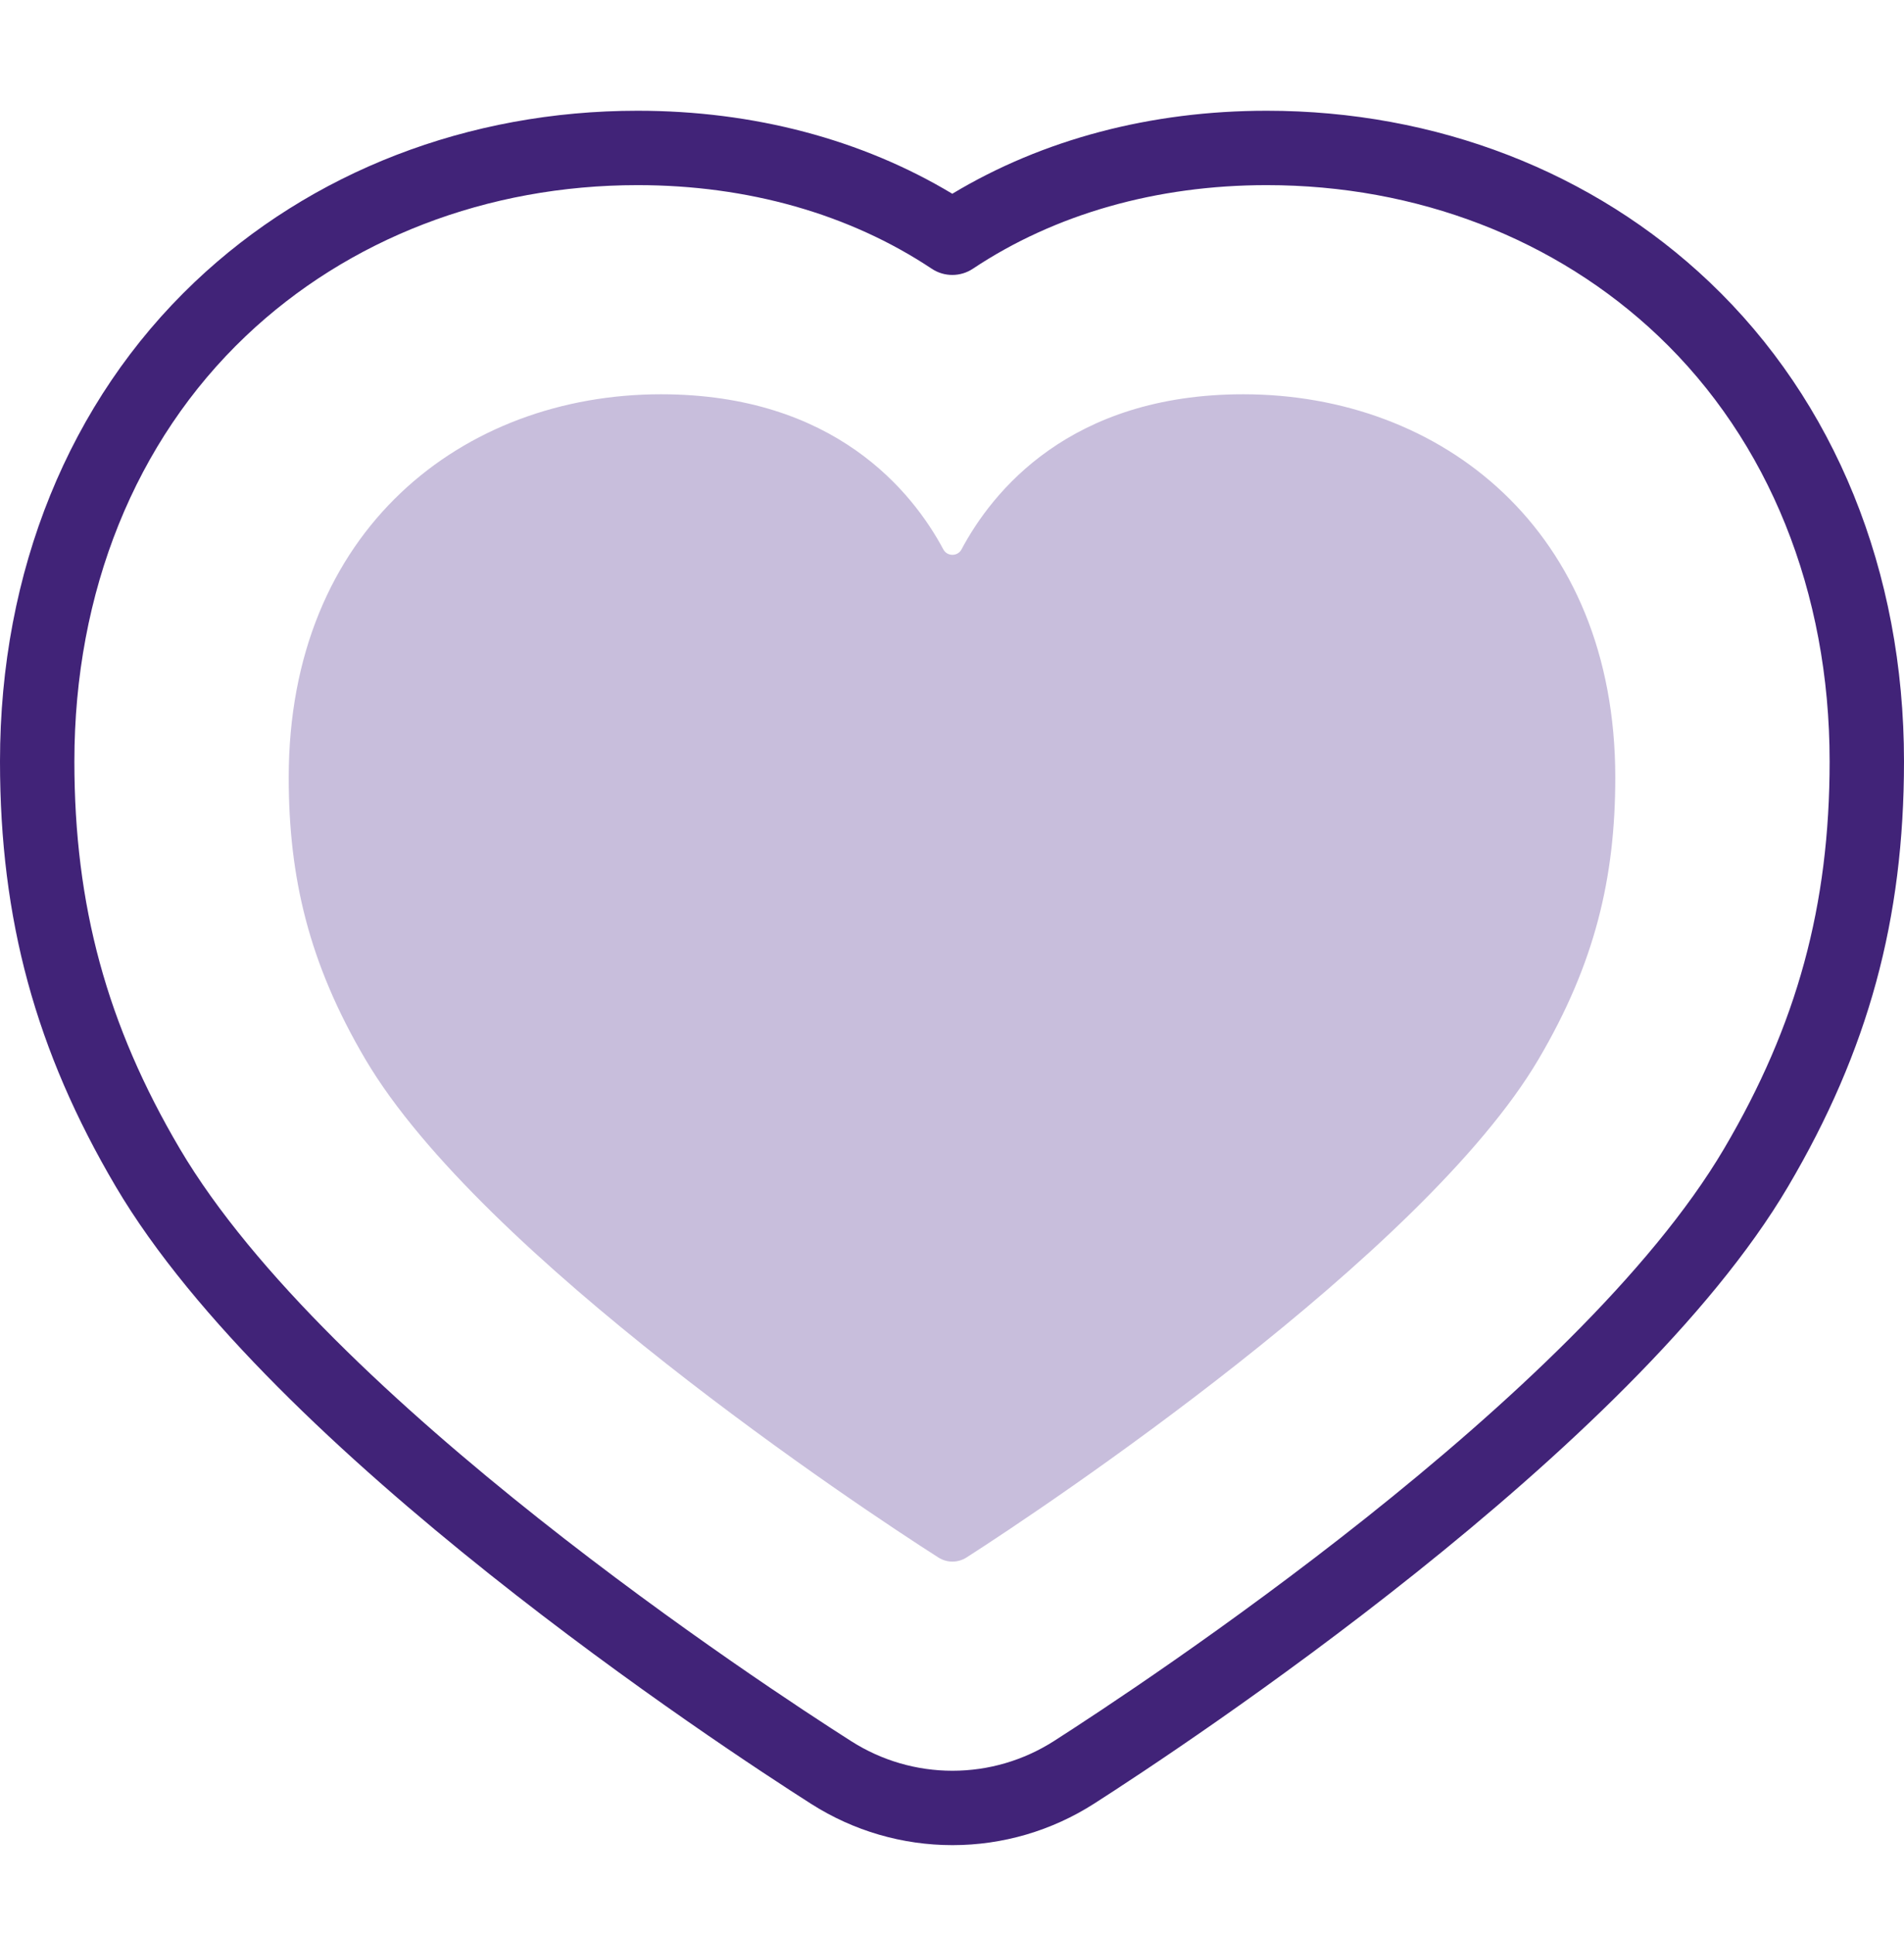 <svg width="64" height="65" viewBox="0 0 64 65" fill="none" xmlns="http://www.w3.org/2000/svg">
<g clip-path="url(#clip0)">
<path d="M22.218 13.251C28.058 13.251 30.678 16.536 31.709 18.465C31.839 18.708 32.19 18.707 32.319 18.465C33.347 16.535 35.952 13.251 41.792 13.251C48.444 13.251 54.295 17.808 54.295 26.13C54.295 29.497 53.612 32.382 51.714 35.602C47.846 42.163 35.105 50.668 32.488 52.344C32.199 52.529 31.832 52.53 31.543 52.345C28.923 50.677 16.18 42.214 12.282 35.602C10.384 32.382 9.705 29.497 9.705 26.13C9.705 17.808 15.566 13.251 22.218 13.251V13.251Z" fill="#C8BEDC"/>
<path d="M57.463 9.481C53.554 5.767 48.268 3.722 42.579 3.722C38.683 3.722 35.048 4.684 32.01 6.512C28.968 4.684 25.33 3.722 21.432 3.722C15.743 3.722 10.456 5.766 6.545 9.478C2.324 13.483 0 19.204 0 25.588C0 30.906 1.2 35.312 3.889 39.875C9.157 48.811 24.291 58.731 27.272 60.629C28.694 61.534 30.334 62.012 32.015 62.012C33.706 62.012 35.353 61.529 36.779 60.616C39.756 58.709 54.875 48.749 60.105 39.875C62.799 35.306 64 30.9 64 25.588C64 19.205 61.679 13.485 57.463 9.481V9.481ZM57.952 38.605C53.009 46.99 38.325 56.658 35.431 58.511C34.408 59.166 33.227 59.512 32.015 59.512C30.81 59.512 29.634 59.169 28.615 58.52C25.719 56.676 11.021 47.049 6.043 38.605C3.593 34.449 2.5 30.434 2.5 25.588C2.5 19.897 4.548 14.819 8.266 11.291C11.71 8.022 16.386 6.222 21.432 6.222C25.136 6.222 28.555 7.193 31.318 9.031C31.738 9.311 32.284 9.31 32.703 9.031C35.462 7.193 38.877 6.222 42.579 6.222C47.624 6.222 52.299 8.023 55.742 11.293C59.455 14.82 61.5 19.897 61.5 25.588C61.5 30.428 60.406 34.443 57.952 38.605Z" fill="#412378"/>
</g>
<defs>
<clipPath id="clip0">
<rect width="64" height="64" fill="white" transform="translate(0 0.867)"/>
</clipPath>
</defs>
</svg>
